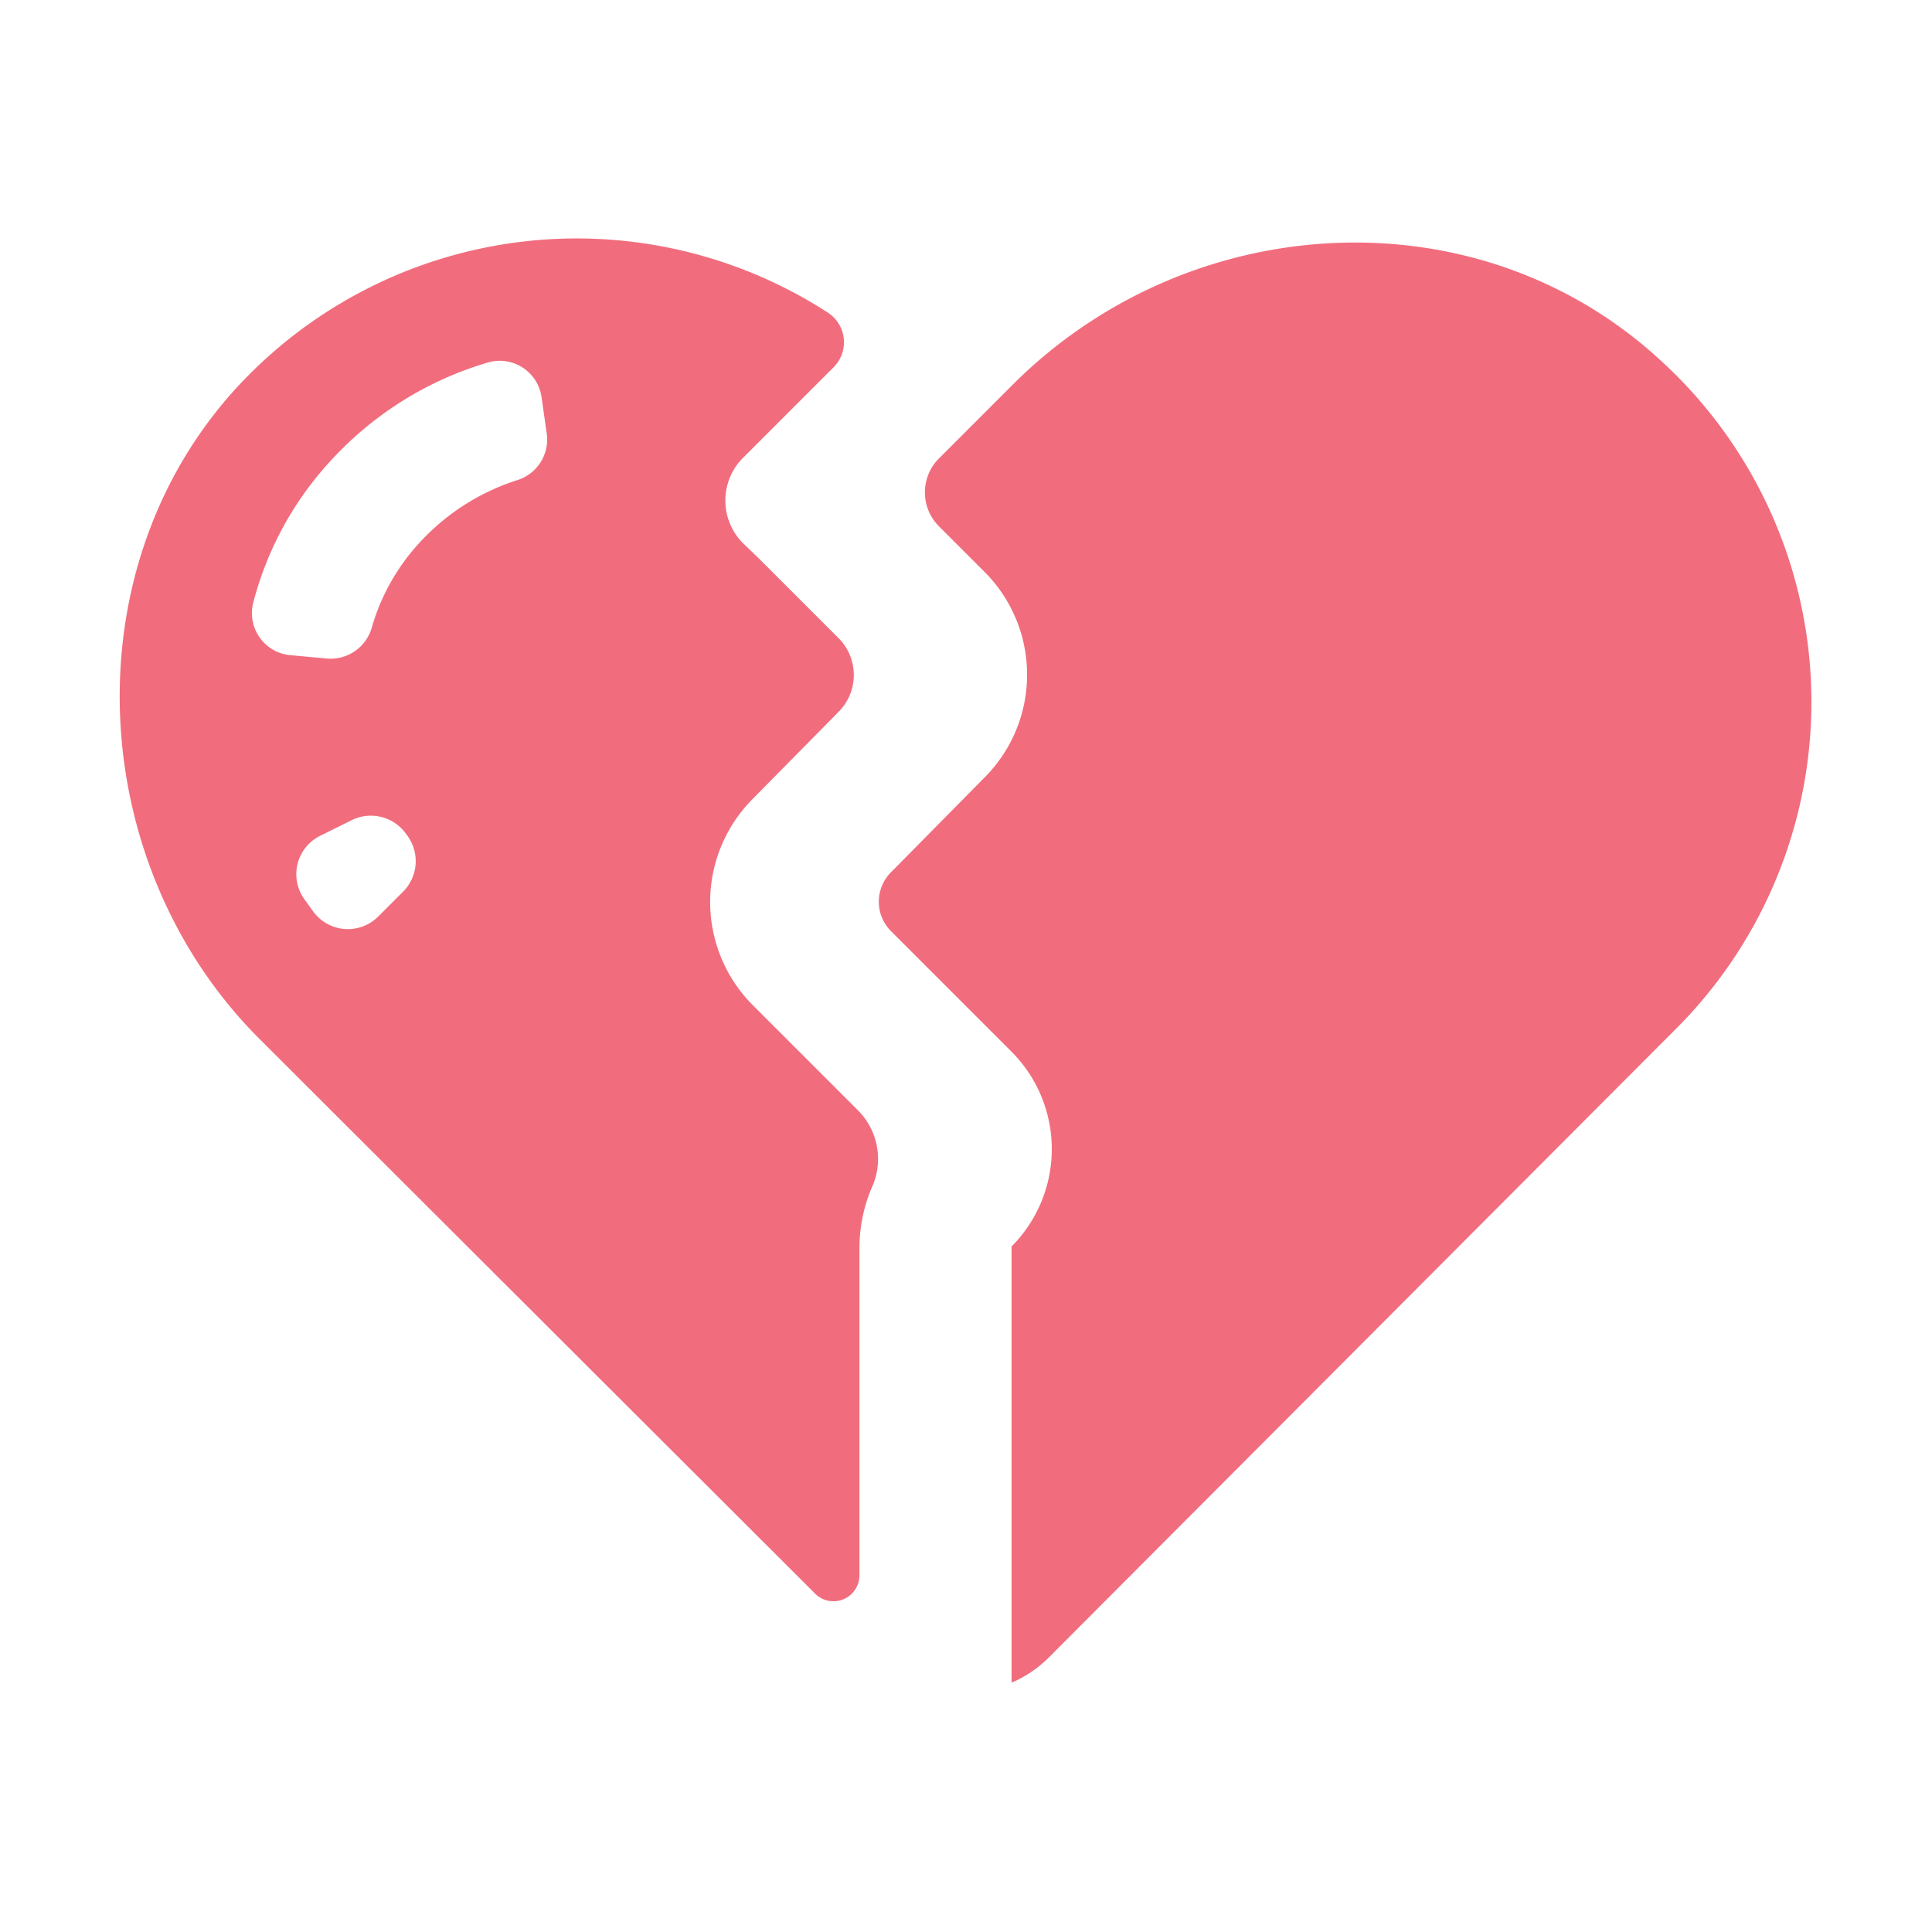 <?xml version="1.0" encoding="UTF-8"?> <svg xmlns="http://www.w3.org/2000/svg" width="64" height="64"> <title></title> <g> <title>background</title> <rect fill="none" id="canvas_background" height="402" width="582" y="-1" x="-1"></rect> </g> <g> <title>Layer 1</title> <path fill="#f16d7d" id="svg_1" d="m24.92,33.28a4.84,4.84 0 0 1 0,-6.8l2.86,-2.9a1.73,1.73 0 0 0 0,-2.44l-2.61,-2.61l-0.55,-0.53a2,2 0 0 1 0,-2.84l3,-3a1.17,1.17 0 0 0 -0.19,-1.8a15.31,15.31 0 0 0 -19.43,2.31c-5.69,6 -5.24,15.9 0.58,21.73l18.42,18.39a0.86,0.86 0 0 0 1.47,-0.61l0,-10.84a5.13,5.13 0 0 1 0.41,-2a2.28,2.28 0 0 0 -0.43,-2.53l-3.53,-3.53zm-11.55,-3.76l-0.85,0.85a1.42,1.42 0 0 1 -2.14,-0.17l-0.31,-0.43a1.42,1.42 0 0 1 0.53,-2.08l1.07,-0.53a1.43,1.43 0 0 1 1.8,0.49l0,0a1.43,1.43 0 0 1 -0.1,1.87zm3.75,-13.61a7.46,7.46 0 0 0 -3.16,2a7,7 0 0 0 -1.65,2.9a1.42,1.42 0 0 1 -1.53,1l-1.2,-0.11a1.4,1.4 0 0 1 -1.2,-1.7a11,11 0 0 1 2.69,-4.86a11.41,11.41 0 0 1 5.12,-3.14a1.4,1.4 0 0 1 1.75,1.16l0.17,1.19a1.41,1.41 0 0 1 -0.99,1.56z" class="cls-1"></path> <path fill="#f16d7d" id="svg_2" d="m33.54,12.75l-1.64,1.64l-0.8,0.8a1.59,1.59 0 0 0 0,2.24l1.52,1.52a4.82,4.82 0 0 1 0,6.8l-3.11,3.15a1.38,1.38 0 0 0 0,1.94l4,4a4.57,4.57 0 0 1 0,6.45l0,0.1l0,14.35a3.9,3.9 0 0 0 1.21,-0.81l20.82,-20.87a15.31,15.31 0 0 0 -0.54,-22.13c-6.07,-5.59 -15.61,-5.03 -21.46,0.82z" class="cls-1"></path> </g> </svg> 